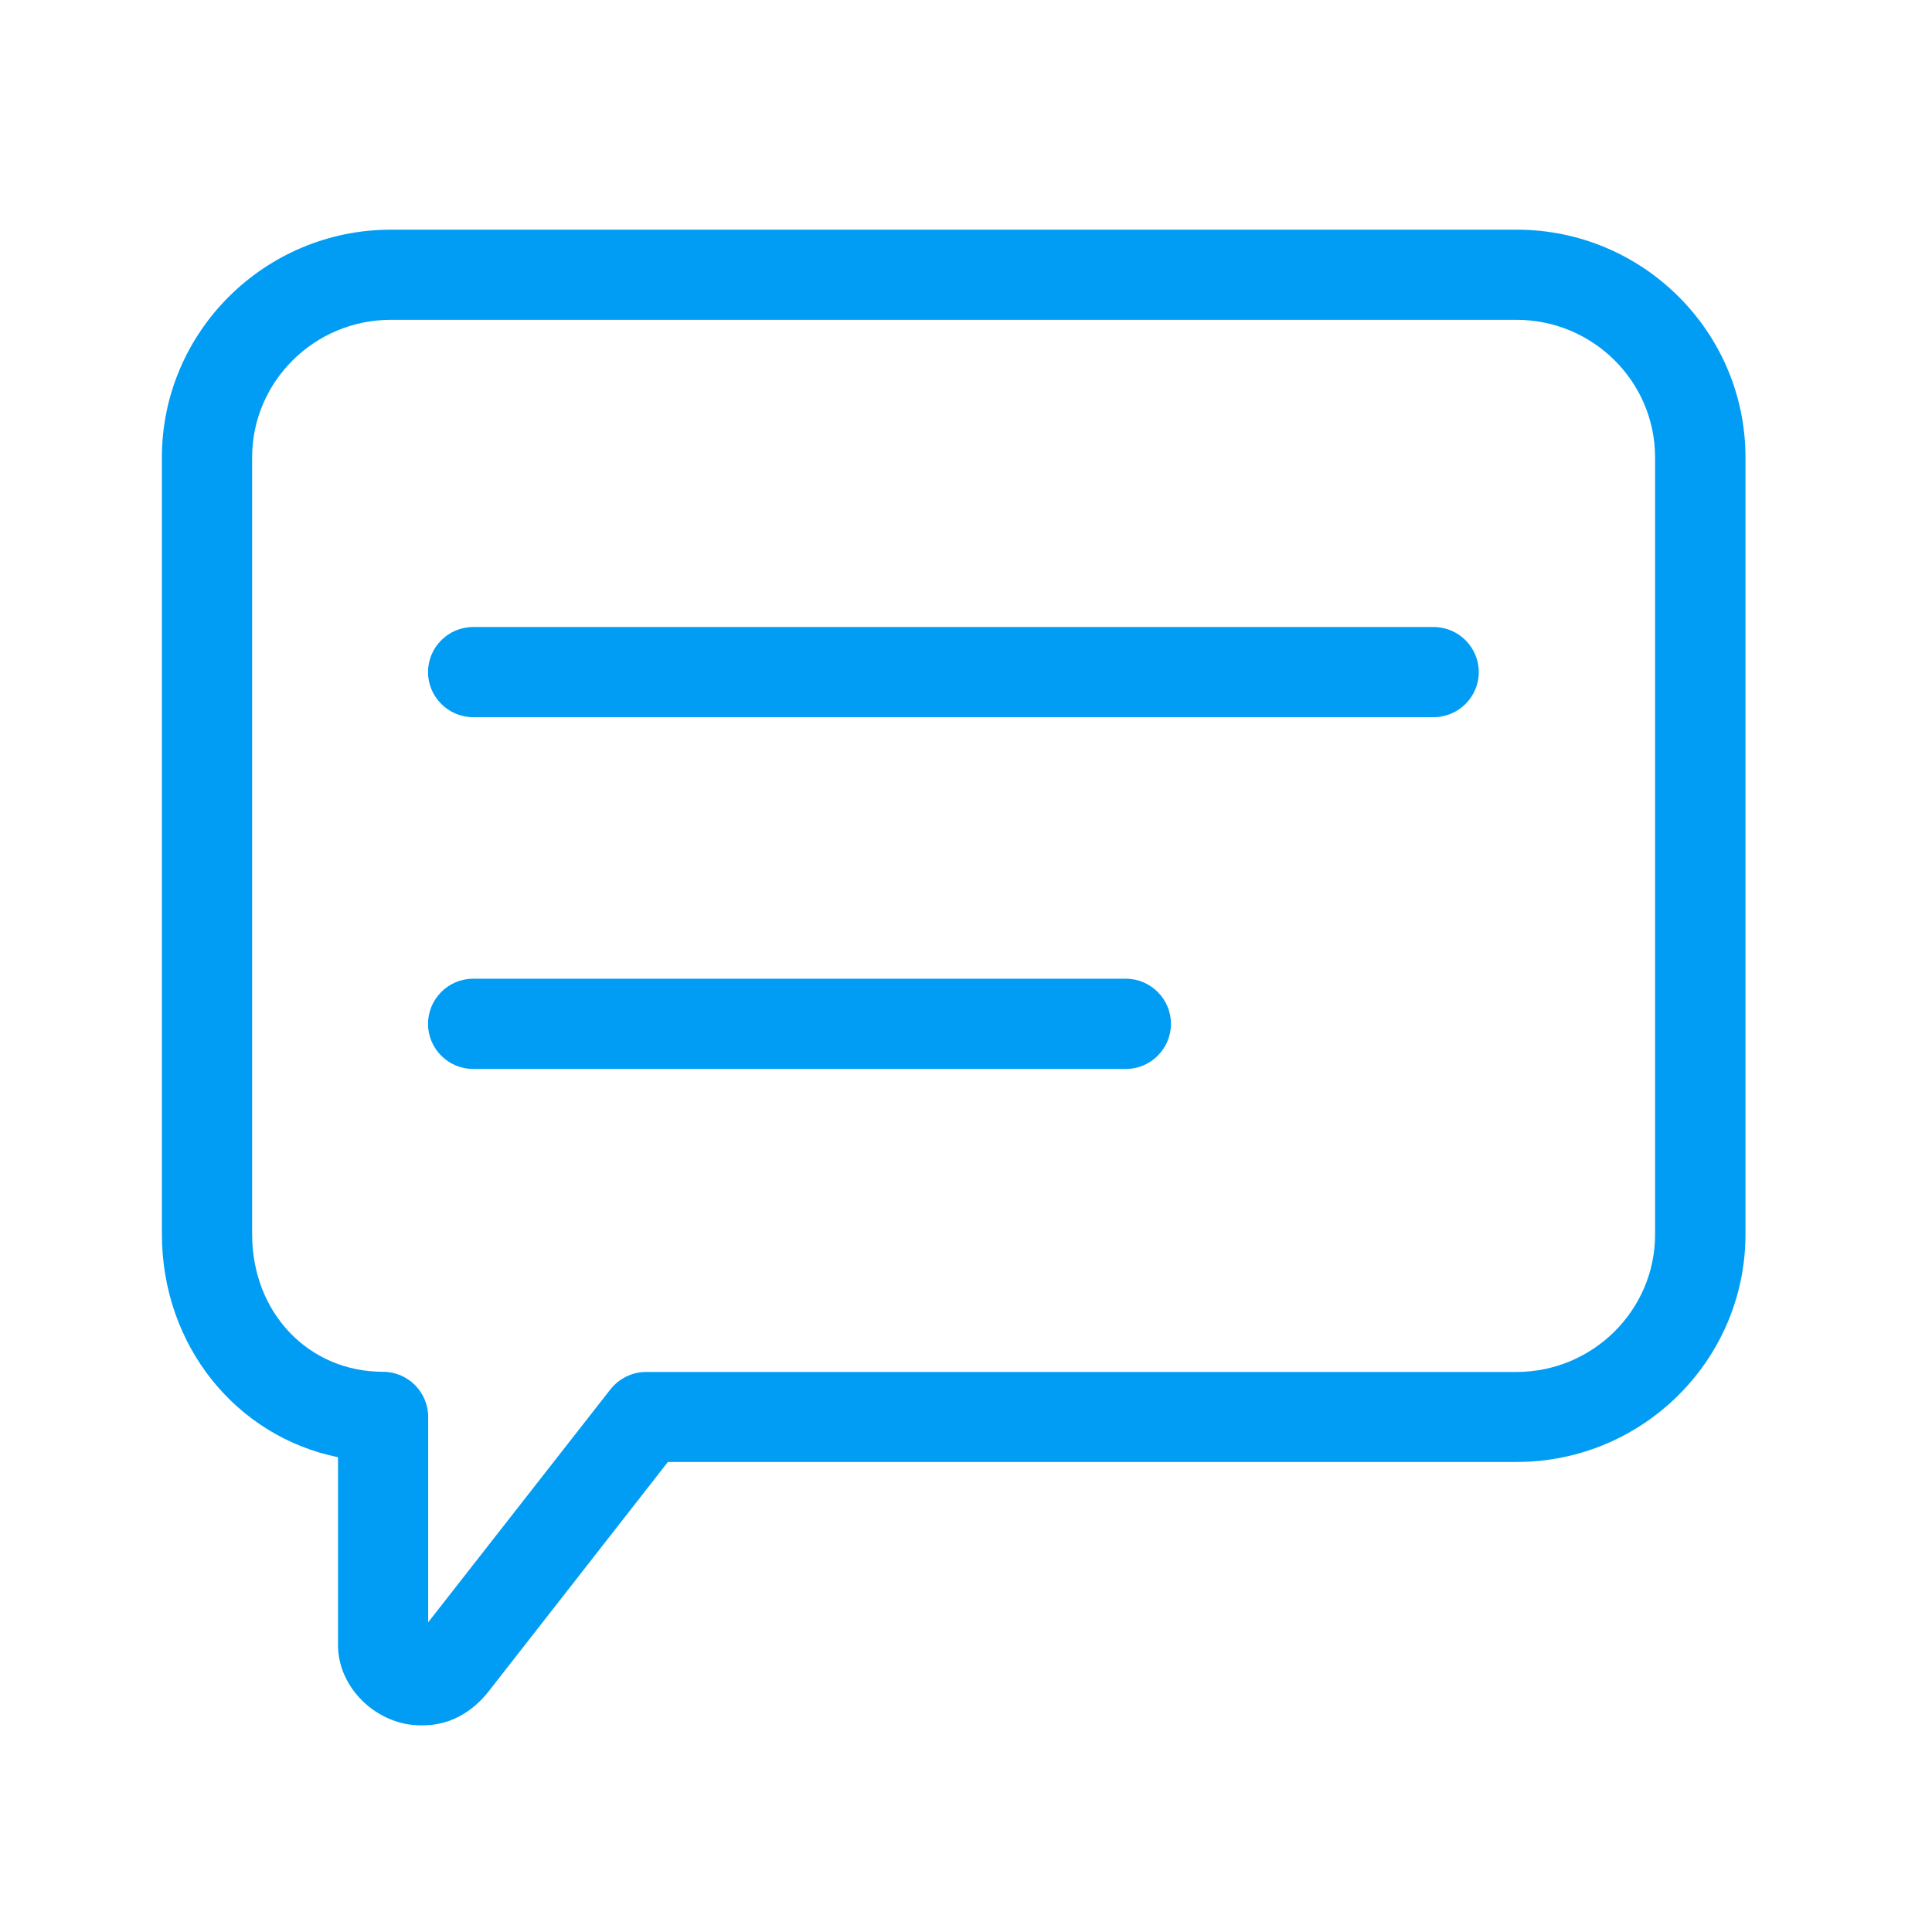 <svg width="24" height="24" viewBox="0 0 24 24" fill="none" xmlns="http://www.w3.org/2000/svg">
<path fill-rule="evenodd" clip-rule="evenodd" d="M5.227 21.433C4.681 21.433 4.199 20.968 4.199 20.438V18.102C2.936 17.845 2.011 16.718 2.011 15.329V5.682C2.011 4.122 3.289 2.853 4.857 2.853H18.84C20.409 2.853 21.683 4.122 21.683 5.682V15.332C21.683 16.892 20.409 18.161 18.84 18.161H8.297L6.095 20.979C5.754 21.433 5.356 21.433 5.227 21.433ZM4.854 3.973C3.905 3.973 3.132 4.741 3.132 5.682V15.332C3.132 16.307 3.832 17.041 4.759 17.041C5.067 17.041 5.319 17.293 5.319 17.601V20.153L7.583 17.259C7.689 17.125 7.852 17.043 8.025 17.043H18.838C19.787 17.043 20.56 16.276 20.56 15.335V5.682C20.56 4.738 19.787 3.973 18.838 3.973H4.854ZM17.809 8.909H5.877C5.569 8.909 5.317 8.657 5.317 8.349C5.317 8.041 5.569 7.789 5.877 7.789H17.809C18.118 7.789 18.37 8.041 18.37 8.349C18.37 8.657 18.118 8.909 17.809 8.909ZM13.986 13.279H5.877C5.569 13.279 5.317 13.027 5.317 12.719C5.317 12.41 5.569 12.158 5.877 12.158H13.986C14.294 12.158 14.546 12.41 14.546 12.719C14.546 13.027 14.294 13.279 13.986 13.279Z" fill="#019DF4"/>
</svg>
